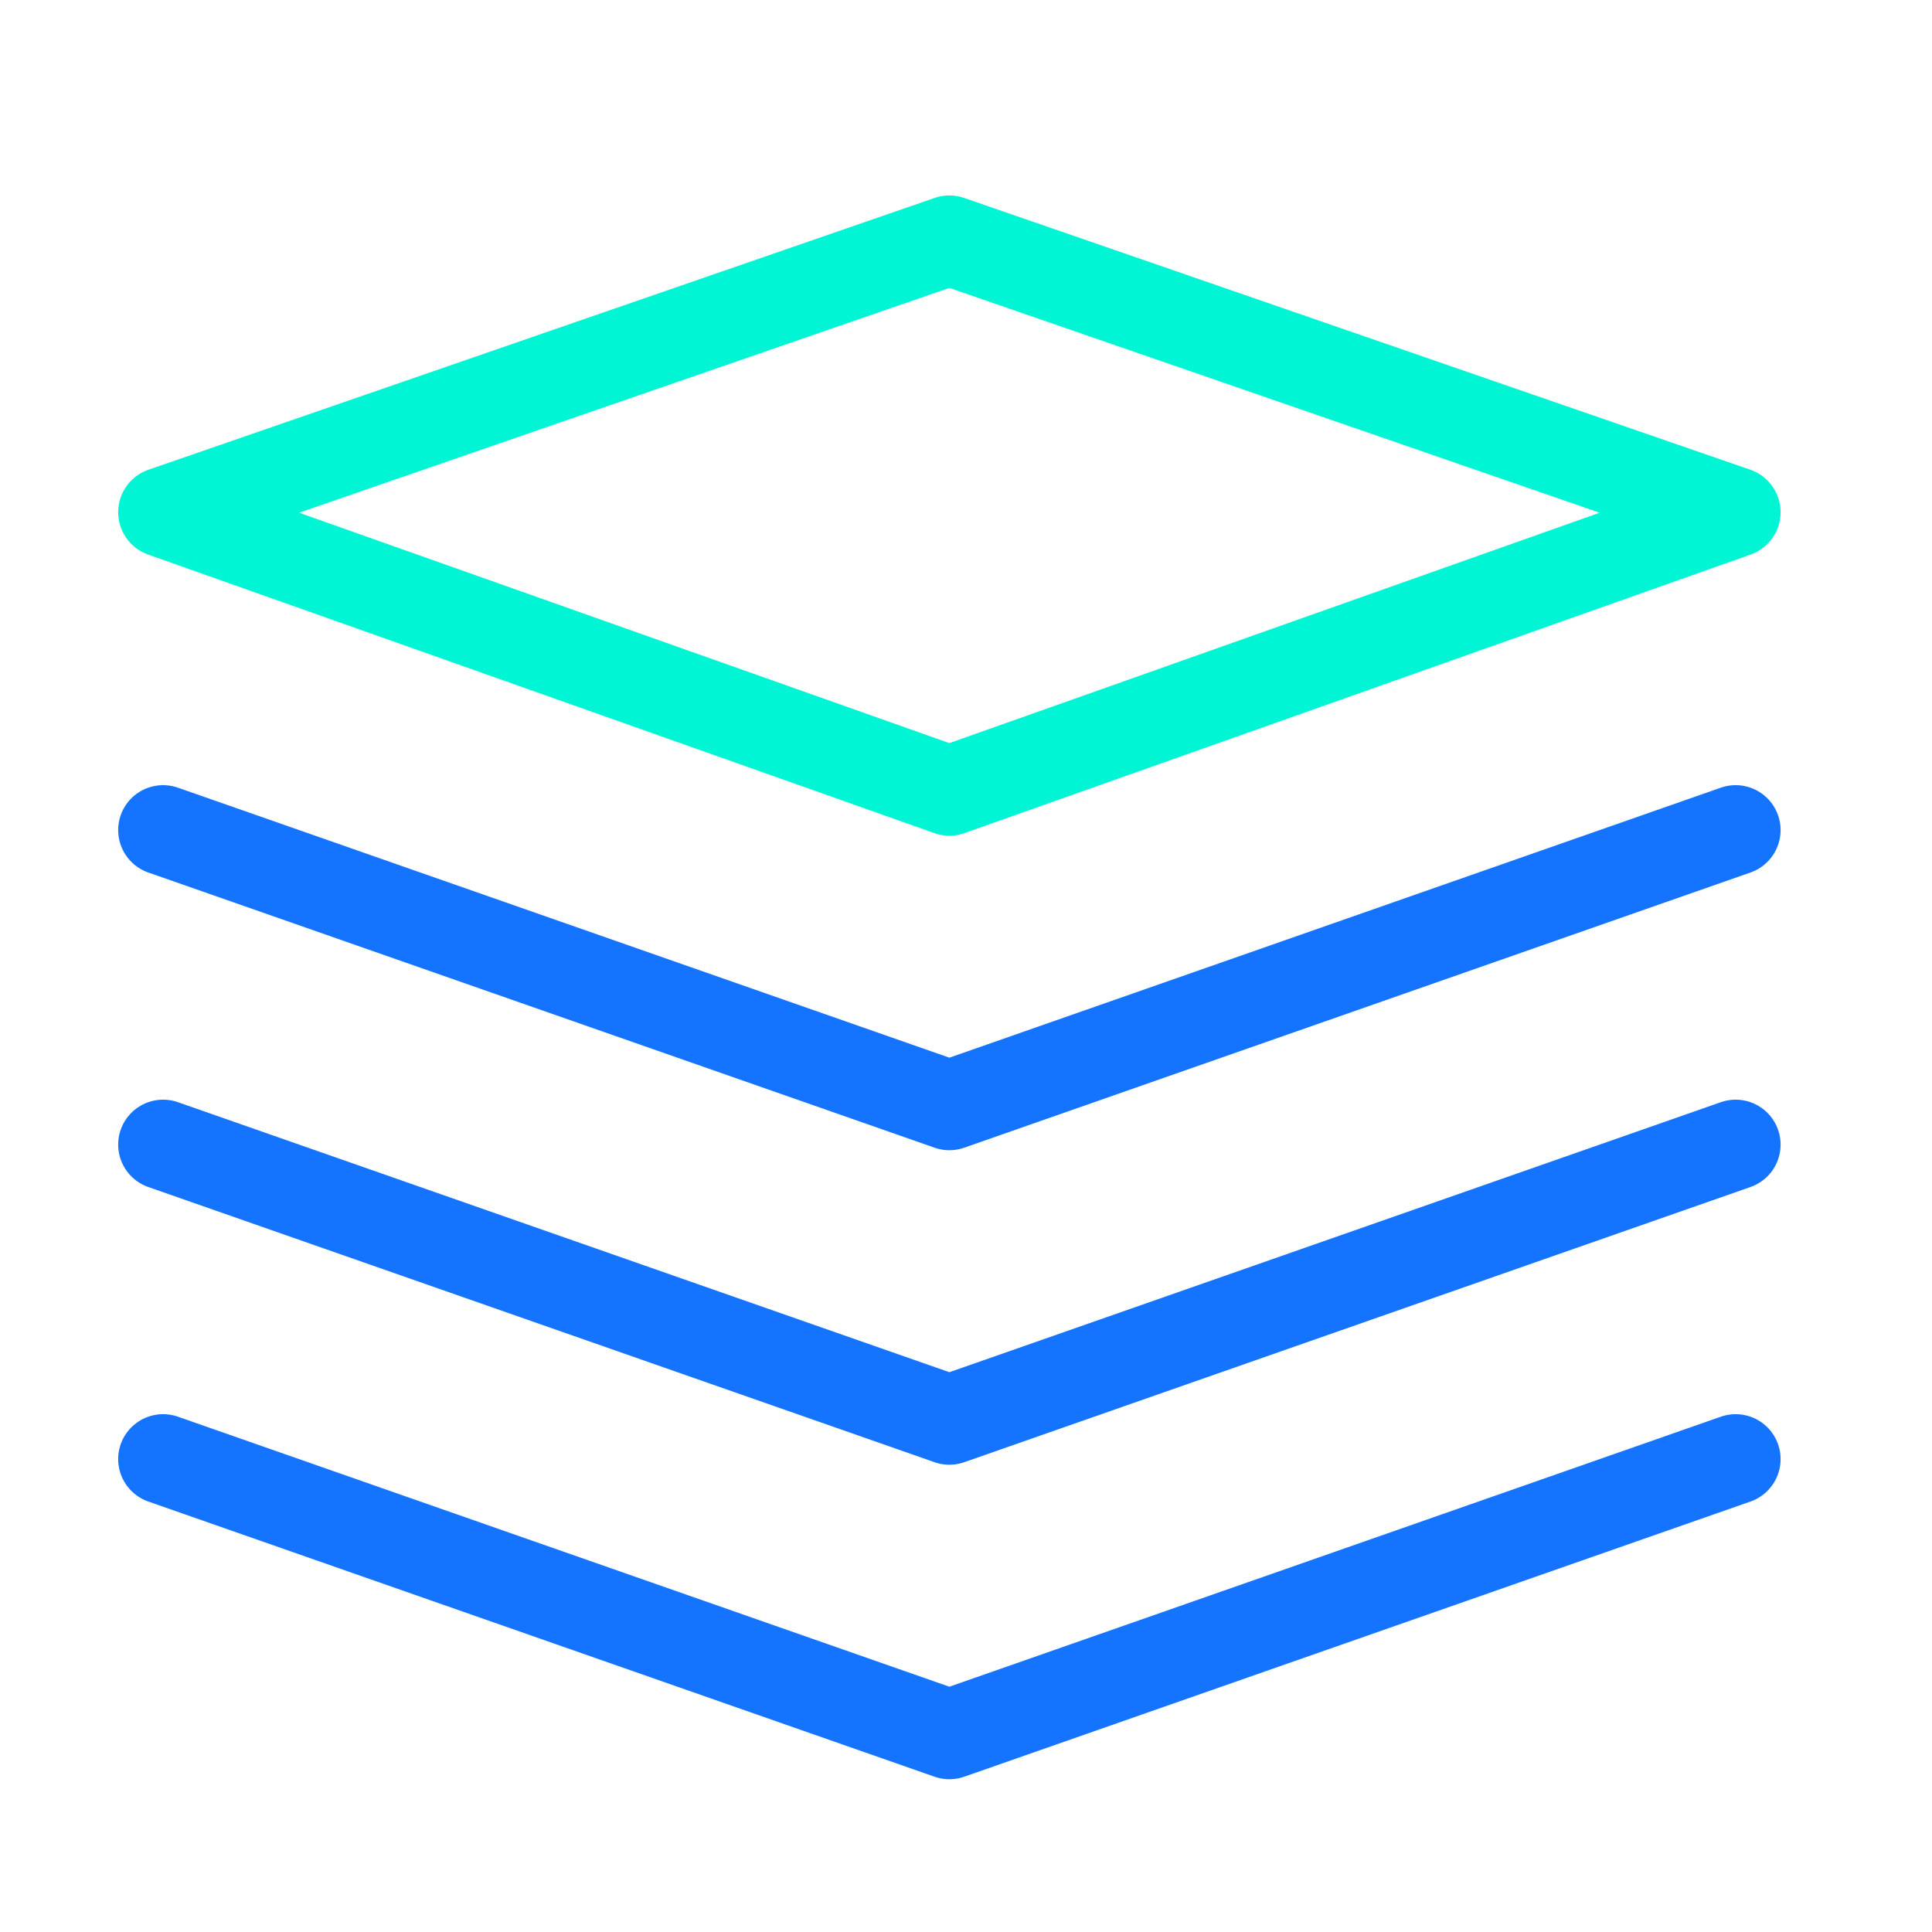 <svg width="43" height="43" viewBox="0 0 43 43" fill="none" xmlns="http://www.w3.org/2000/svg">
<path d="M3.63 11.4L21.13 17.6L38.63 11.4L21.13 5.35L3.63 11.4Z" stroke="#00F5D4" stroke-width="2" stroke-linejoin="round"/>
<path d="M3.63 18.475L21.13 24.6L38.63 18.475" stroke="#1574FF" stroke-width="2" stroke-linecap="round" stroke-linejoin="round"/>
<path d="M3.63 25.475L21.13 31.6L38.63 25.475" stroke="#1574FF" stroke-width="2" stroke-linecap="round" stroke-linejoin="round"/>
<path d="M3.63 32.475L21.13 38.6L38.63 32.475" stroke="#1574FF" stroke-width="2" stroke-linecap="round" stroke-linejoin="round"/>
</svg>
